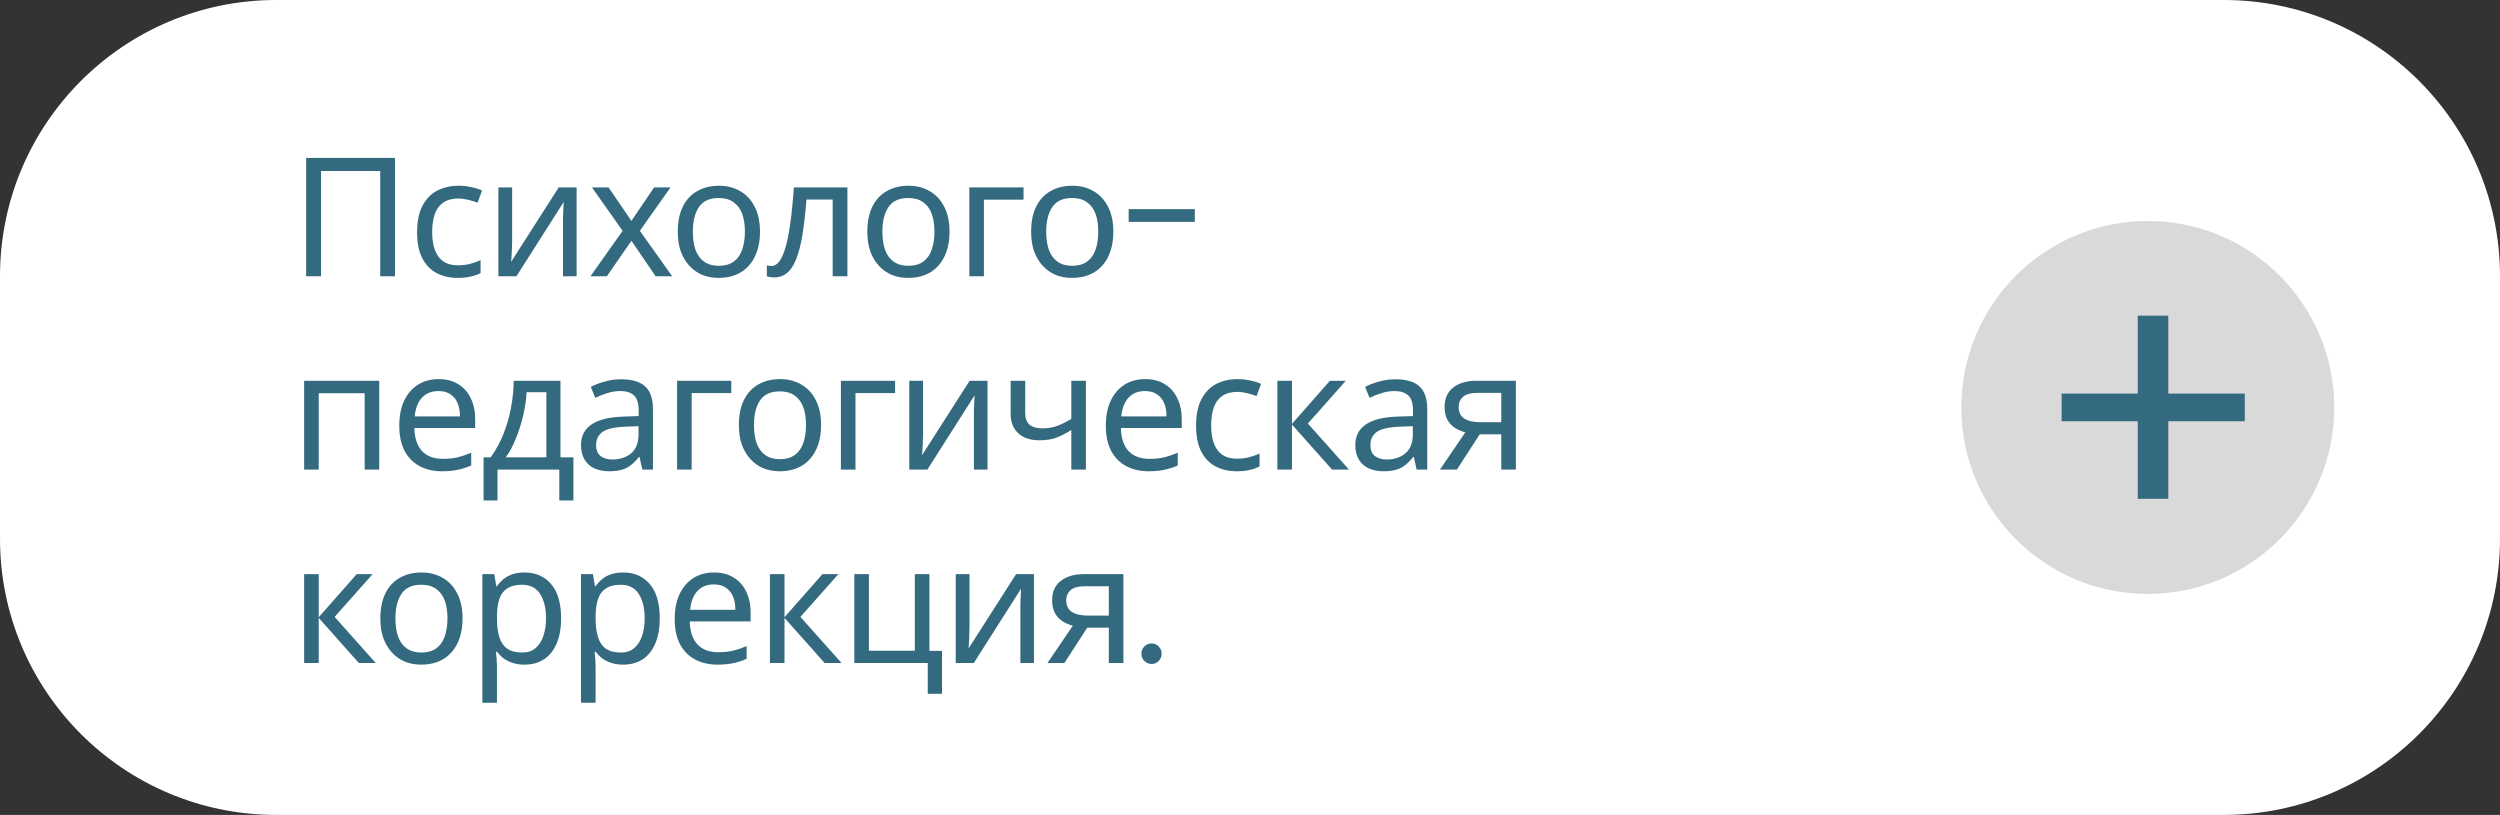 <?xml version="1.0" encoding="UTF-8"?> <svg xmlns="http://www.w3.org/2000/svg" width="181" height="59" viewBox="0 0 181 59" fill="none"><rect x="0" y="0" width="181" height="59" fill="#333333" stroke="none"/><path d="M0 20C0 8.954 8.954 0 20 0H161C172.046 0 181 8.954 181 20V39C181 50.046 172.046 59 161 59H20C8.954 59 0 50.046 0 39V20Z" fill="white"></path><path d="M22.164 20V11.432H28.596V20H27.528V12.38H23.244V20H22.164ZM33.137 20.12C32.569 20.12 32.061 20.004 31.613 19.772C31.173 19.54 30.825 19.18 30.569 18.692C30.321 18.204 30.197 17.58 30.197 16.82C30.197 16.028 30.329 15.384 30.593 14.888C30.857 14.392 31.213 14.028 31.661 13.796C32.117 13.564 32.633 13.448 33.209 13.448C33.537 13.448 33.853 13.484 34.157 13.556C34.461 13.62 34.709 13.7 34.901 13.796L34.577 14.672C34.385 14.6 34.161 14.532 33.905 14.468C33.649 14.404 33.409 14.372 33.185 14.372C32.753 14.372 32.397 14.464 32.117 14.648C31.837 14.832 31.629 15.104 31.493 15.464C31.357 15.824 31.289 16.272 31.289 16.808C31.289 17.32 31.357 17.756 31.493 18.116C31.629 18.476 31.833 18.748 32.105 18.932C32.377 19.116 32.717 19.208 33.125 19.208C33.477 19.208 33.785 19.172 34.049 19.1C34.321 19.028 34.569 18.94 34.793 18.836V19.772C34.577 19.884 34.337 19.968 34.073 20.024C33.817 20.088 33.505 20.12 33.137 20.12ZM37.079 17.492C37.079 17.564 37.075 17.668 37.067 17.804C37.067 17.932 37.063 18.072 37.055 18.224C37.047 18.368 37.039 18.508 37.031 18.644C37.023 18.772 37.015 18.876 37.007 18.956L40.451 13.568H41.747V20H40.763V16.208C40.763 16.08 40.763 15.912 40.763 15.704C40.771 15.496 40.779 15.292 40.787 15.092C40.795 14.884 40.803 14.728 40.811 14.624L37.391 20H36.083V13.568H37.079V17.492ZM45.078 16.712L42.858 13.568H44.058L45.714 15.992L47.358 13.568H48.546L46.326 16.712L48.666 20H47.466L45.714 17.432L43.938 20H42.75L45.078 16.712ZM55.023 16.772C55.023 17.308 54.951 17.784 54.807 18.2C54.671 18.608 54.471 18.956 54.207 19.244C53.951 19.532 53.635 19.752 53.259 19.904C52.891 20.048 52.479 20.12 52.023 20.12C51.599 20.12 51.207 20.048 50.847 19.904C50.487 19.752 50.175 19.532 49.911 19.244C49.647 18.956 49.439 18.608 49.287 18.2C49.143 17.784 49.071 17.308 49.071 16.772C49.071 16.06 49.191 15.46 49.431 14.972C49.671 14.476 50.015 14.1 50.463 13.844C50.911 13.58 51.443 13.448 52.059 13.448C52.643 13.448 53.155 13.58 53.595 13.844C54.043 14.1 54.391 14.476 54.639 14.972C54.895 15.46 55.023 16.06 55.023 16.772ZM50.163 16.772C50.163 17.276 50.227 17.716 50.355 18.092C50.491 18.46 50.699 18.744 50.979 18.944C51.259 19.144 51.615 19.244 52.047 19.244C52.479 19.244 52.835 19.144 53.115 18.944C53.395 18.744 53.599 18.46 53.727 18.092C53.863 17.716 53.931 17.276 53.931 16.772C53.931 16.26 53.863 15.824 53.727 15.464C53.591 15.104 53.383 14.828 53.103 14.636C52.831 14.436 52.475 14.336 52.035 14.336C51.379 14.336 50.903 14.552 50.607 14.984C50.311 15.416 50.163 16.012 50.163 16.772ZM61.353 20H60.285V14.444H58.389C58.309 15.46 58.209 16.328 58.089 17.048C57.969 17.76 57.817 18.34 57.633 18.788C57.449 19.236 57.229 19.564 56.973 19.772C56.717 19.98 56.417 20.084 56.073 20.084C55.969 20.084 55.865 20.076 55.761 20.06C55.665 20.052 55.585 20.032 55.521 20V19.208C55.569 19.224 55.621 19.236 55.677 19.244C55.733 19.252 55.789 19.256 55.845 19.256C56.021 19.256 56.181 19.184 56.325 19.04C56.469 18.896 56.597 18.676 56.709 18.38C56.829 18.084 56.937 17.712 57.033 17.264C57.129 16.808 57.213 16.272 57.285 15.656C57.357 15.04 57.421 14.344 57.477 13.568H61.353V20ZM68.746 16.772C68.746 17.308 68.674 17.784 68.53 18.2C68.394 18.608 68.194 18.956 67.93 19.244C67.674 19.532 67.358 19.752 66.982 19.904C66.614 20.048 66.202 20.12 65.746 20.12C65.322 20.12 64.93 20.048 64.57 19.904C64.21 19.752 63.898 19.532 63.634 19.244C63.37 18.956 63.162 18.608 63.01 18.2C62.866 17.784 62.794 17.308 62.794 16.772C62.794 16.06 62.914 15.46 63.154 14.972C63.394 14.476 63.738 14.1 64.186 13.844C64.634 13.58 65.166 13.448 65.782 13.448C66.366 13.448 66.878 13.58 67.318 13.844C67.766 14.1 68.114 14.476 68.362 14.972C68.618 15.46 68.746 16.06 68.746 16.772ZM63.886 16.772C63.886 17.276 63.95 17.716 64.078 18.092C64.214 18.46 64.422 18.744 64.702 18.944C64.982 19.144 65.338 19.244 65.77 19.244C66.202 19.244 66.558 19.144 66.838 18.944C67.118 18.744 67.322 18.46 67.45 18.092C67.586 17.716 67.654 17.276 67.654 16.772C67.654 16.26 67.586 15.824 67.45 15.464C67.314 15.104 67.106 14.828 66.826 14.636C66.554 14.436 66.198 14.336 65.758 14.336C65.102 14.336 64.626 14.552 64.33 14.984C64.034 15.416 63.886 16.012 63.886 16.772ZM74.104 13.568V14.456H71.236V20H70.18V13.568H74.104ZM80.606 16.772C80.606 17.308 80.534 17.784 80.39 18.2C80.254 18.608 80.054 18.956 79.79 19.244C79.534 19.532 79.218 19.752 78.842 19.904C78.474 20.048 78.062 20.12 77.606 20.12C77.182 20.12 76.79 20.048 76.43 19.904C76.07 19.752 75.758 19.532 75.494 19.244C75.23 18.956 75.022 18.608 74.87 18.2C74.726 17.784 74.654 17.308 74.654 16.772C74.654 16.06 74.774 15.46 75.014 14.972C75.254 14.476 75.598 14.1 76.046 13.844C76.494 13.58 77.026 13.448 77.642 13.448C78.226 13.448 78.738 13.58 79.178 13.844C79.626 14.1 79.974 14.476 80.222 14.972C80.478 15.46 80.606 16.06 80.606 16.772ZM75.746 16.772C75.746 17.276 75.81 17.716 75.938 18.092C76.074 18.46 76.282 18.744 76.562 18.944C76.842 19.144 77.198 19.244 77.63 19.244C78.062 19.244 78.418 19.144 78.698 18.944C78.978 18.744 79.182 18.46 79.31 18.092C79.446 17.716 79.514 17.276 79.514 16.772C79.514 16.26 79.446 15.824 79.31 15.464C79.174 15.104 78.966 14.828 78.686 14.636C78.414 14.436 78.058 14.336 77.618 14.336C76.962 14.336 76.486 14.552 76.19 14.984C75.894 15.416 75.746 16.012 75.746 16.772ZM86.504 15.14V16.064H81.716V15.14H86.504ZM27.456 27.568V34H26.4V28.468H23.076V34H22.02V27.568H27.456ZM31.752 27.448C32.304 27.448 32.776 27.568 33.168 27.808C33.568 28.048 33.872 28.388 34.08 28.828C34.296 29.26 34.404 29.768 34.404 30.352V30.988H30C30.016 31.716 30.2 32.272 30.552 32.656C30.912 33.032 31.412 33.22 32.052 33.22C32.46 33.22 32.82 33.184 33.132 33.112C33.452 33.032 33.78 32.92 34.116 32.776V33.7C33.788 33.844 33.464 33.948 33.144 34.012C32.824 34.084 32.444 34.12 32.004 34.12C31.396 34.12 30.856 33.996 30.384 33.748C29.92 33.5 29.556 33.132 29.292 32.644C29.036 32.148 28.908 31.544 28.908 30.832C28.908 30.128 29.024 29.524 29.256 29.02C29.496 28.516 29.828 28.128 30.252 27.856C30.684 27.584 31.184 27.448 31.752 27.448ZM31.74 28.312C31.236 28.312 30.836 28.476 30.54 28.804C30.252 29.124 30.08 29.572 30.024 30.148H33.3C33.3 29.78 33.244 29.46 33.132 29.188C33.02 28.916 32.848 28.704 32.616 28.552C32.392 28.392 32.1 28.312 31.74 28.312ZM40.578 27.568V33.112H41.514V36.232H40.494V34H36.018V36.232H35.01V33.112H35.526C35.894 32.6 36.198 32.044 36.438 31.444C36.686 30.836 36.87 30.204 36.99 29.548C37.118 28.884 37.186 28.224 37.194 27.568H40.578ZM38.13 28.396C38.098 28.94 38.014 29.504 37.878 30.088C37.742 30.664 37.566 31.216 37.35 31.744C37.142 32.272 36.898 32.728 36.618 33.112H39.558V28.396H38.13ZM44.97 27.46C45.754 27.46 46.334 27.632 46.71 27.976C47.086 28.32 47.274 28.868 47.274 29.62V34H46.506L46.302 33.088H46.254C46.07 33.32 45.878 33.516 45.678 33.676C45.486 33.828 45.262 33.94 45.006 34.012C44.758 34.084 44.454 34.12 44.094 34.12C43.71 34.12 43.362 34.052 43.05 33.916C42.746 33.78 42.506 33.572 42.33 33.292C42.154 33.004 42.066 32.644 42.066 32.212C42.066 31.572 42.318 31.08 42.822 30.736C43.326 30.384 44.102 30.192 45.15 30.16L46.242 30.124V29.74C46.242 29.204 46.126 28.832 45.894 28.624C45.662 28.416 45.334 28.312 44.91 28.312C44.574 28.312 44.254 28.364 43.95 28.468C43.646 28.564 43.362 28.676 43.098 28.804L42.774 28.012C43.054 27.86 43.386 27.732 43.77 27.628C44.154 27.516 44.554 27.46 44.97 27.46ZM45.282 30.892C44.482 30.924 43.926 31.052 43.614 31.276C43.31 31.5 43.158 31.816 43.158 32.224C43.158 32.584 43.266 32.848 43.482 33.016C43.706 33.184 43.99 33.268 44.334 33.268C44.878 33.268 45.33 33.12 45.69 32.824C46.05 32.52 46.23 32.056 46.23 31.432V30.856L45.282 30.892ZM52.945 27.568V28.456H50.077V34H49.021V27.568H52.945ZM59.447 30.772C59.447 31.308 59.375 31.784 59.231 32.2C59.095 32.608 58.895 32.956 58.631 33.244C58.375 33.532 58.059 33.752 57.683 33.904C57.315 34.048 56.903 34.12 56.447 34.12C56.023 34.12 55.631 34.048 55.271 33.904C54.911 33.752 54.599 33.532 54.335 33.244C54.071 32.956 53.863 32.608 53.711 32.2C53.567 31.784 53.495 31.308 53.495 30.772C53.495 30.06 53.615 29.46 53.855 28.972C54.095 28.476 54.439 28.1 54.887 27.844C55.335 27.58 55.867 27.448 56.483 27.448C57.067 27.448 57.579 27.58 58.019 27.844C58.467 28.1 58.815 28.476 59.063 28.972C59.319 29.46 59.447 30.06 59.447 30.772ZM54.587 30.772C54.587 31.276 54.651 31.716 54.779 32.092C54.915 32.46 55.123 32.744 55.403 32.944C55.683 33.144 56.039 33.244 56.471 33.244C56.903 33.244 57.259 33.144 57.539 32.944C57.819 32.744 58.023 32.46 58.151 32.092C58.287 31.716 58.355 31.276 58.355 30.772C58.355 30.26 58.287 29.824 58.151 29.464C58.015 29.104 57.807 28.828 57.527 28.636C57.255 28.436 56.899 28.336 56.459 28.336C55.803 28.336 55.327 28.552 55.031 28.984C54.735 29.416 54.587 30.012 54.587 30.772ZM64.805 27.568V28.456H61.937V34H60.881V27.568H64.805ZM66.828 31.492C66.828 31.564 66.824 31.668 66.816 31.804C66.816 31.932 66.812 32.072 66.804 32.224C66.796 32.368 66.788 32.508 66.78 32.644C66.772 32.772 66.764 32.876 66.756 32.956L70.2 27.568H71.496V34H70.512V30.208C70.512 30.08 70.512 29.912 70.512 29.704C70.52 29.496 70.528 29.292 70.536 29.092C70.544 28.884 70.552 28.728 70.56 28.624L67.14 34H65.832V27.568H66.828V31.492ZM74.227 29.908C74.227 30.284 74.331 30.564 74.539 30.748C74.755 30.924 75.063 31.012 75.463 31.012C75.863 31.012 76.227 30.952 76.555 30.832C76.883 30.704 77.219 30.536 77.563 30.328V27.568H78.619V34H77.563V31.132C77.203 31.364 76.847 31.548 76.495 31.684C76.151 31.812 75.735 31.876 75.247 31.876C74.591 31.876 74.079 31.704 73.711 31.36C73.351 31.016 73.171 30.556 73.171 29.98V27.568H74.227V29.908ZM82.906 27.448C83.459 27.448 83.93 27.568 84.323 27.808C84.722 28.048 85.026 28.388 85.234 28.828C85.451 29.26 85.558 29.768 85.558 30.352V30.988H81.154C81.171 31.716 81.355 32.272 81.707 32.656C82.067 33.032 82.567 33.22 83.207 33.22C83.615 33.22 83.975 33.184 84.287 33.112C84.606 33.032 84.934 32.92 85.27 32.776V33.7C84.942 33.844 84.618 33.948 84.299 34.012C83.978 34.084 83.599 34.12 83.159 34.12C82.55 34.12 82.01 33.996 81.538 33.748C81.075 33.5 80.71 33.132 80.447 32.644C80.191 32.148 80.062 31.544 80.062 30.832C80.062 30.128 80.178 29.524 80.41 29.02C80.65 28.516 80.983 28.128 81.406 27.856C81.838 27.584 82.338 27.448 82.906 27.448ZM82.894 28.312C82.391 28.312 81.99 28.476 81.695 28.804C81.406 29.124 81.234 29.572 81.178 30.148H84.454C84.454 29.78 84.398 29.46 84.287 29.188C84.174 28.916 84.002 28.704 83.77 28.552C83.546 28.392 83.254 28.312 82.894 28.312ZM89.536 34.12C88.968 34.12 88.46 34.004 88.012 33.772C87.572 33.54 87.224 33.18 86.968 32.692C86.72 32.204 86.596 31.58 86.596 30.82C86.596 30.028 86.728 29.384 86.992 28.888C87.256 28.392 87.612 28.028 88.06 27.796C88.516 27.564 89.032 27.448 89.608 27.448C89.936 27.448 90.252 27.484 90.556 27.556C90.86 27.62 91.108 27.7 91.3 27.796L90.976 28.672C90.784 28.6 90.56 28.532 90.304 28.468C90.048 28.404 89.808 28.372 89.584 28.372C89.152 28.372 88.796 28.464 88.516 28.648C88.236 28.832 88.028 29.104 87.892 29.464C87.756 29.824 87.688 30.272 87.688 30.808C87.688 31.32 87.756 31.756 87.892 32.116C88.028 32.476 88.232 32.748 88.504 32.932C88.776 33.116 89.116 33.208 89.524 33.208C89.876 33.208 90.184 33.172 90.448 33.1C90.72 33.028 90.968 32.94 91.192 32.836V33.772C90.976 33.884 90.736 33.968 90.472 34.024C90.216 34.088 89.904 34.12 89.536 34.12ZM96.286 27.568H97.438L94.69 30.664L97.666 34H96.442L93.538 30.736V34H92.482V27.568H93.538V30.688L96.286 27.568ZM101.029 27.46C101.813 27.46 102.393 27.632 102.769 27.976C103.145 28.32 103.333 28.868 103.333 29.62V34H102.565L102.361 33.088H102.313C102.129 33.32 101.937 33.516 101.737 33.676C101.545 33.828 101.321 33.94 101.065 34.012C100.817 34.084 100.513 34.12 100.153 34.12C99.769 34.12 99.421 34.052 99.109 33.916C98.805 33.78 98.565 33.572 98.389 33.292C98.213 33.004 98.125 32.644 98.125 32.212C98.125 31.572 98.377 31.08 98.881 30.736C99.385 30.384 100.161 30.192 101.209 30.16L102.301 30.124V29.74C102.301 29.204 102.185 28.832 101.953 28.624C101.721 28.416 101.393 28.312 100.969 28.312C100.633 28.312 100.313 28.364 100.009 28.468C99.705 28.564 99.421 28.676 99.157 28.804L98.833 28.012C99.113 27.86 99.445 27.732 99.829 27.628C100.213 27.516 100.613 27.46 101.029 27.46ZM101.341 30.892C100.541 30.924 99.985 31.052 99.673 31.276C99.369 31.5 99.217 31.816 99.217 32.224C99.217 32.584 99.325 32.848 99.541 33.016C99.765 33.184 100.049 33.268 100.393 33.268C100.937 33.268 101.389 33.12 101.749 32.824C102.109 32.52 102.289 32.056 102.289 31.432V30.856L101.341 30.892ZM105.476 34H104.252L106.088 31.3C105.84 31.236 105.6 31.136 105.368 31C105.136 30.856 104.948 30.66 104.804 30.412C104.66 30.156 104.588 29.84 104.588 29.464C104.588 28.848 104.796 28.38 105.212 28.06C105.628 27.732 106.18 27.568 106.868 27.568H109.748V34H108.692V31.444H107.132L105.476 34ZM105.608 29.476C105.608 29.844 105.744 30.12 106.016 30.304C106.296 30.48 106.684 30.568 107.18 30.568H108.692V28.444H106.976C106.488 28.444 106.136 28.54 105.92 28.732C105.712 28.924 105.608 29.172 105.608 29.476ZM25.824 41.568H26.976L24.228 44.664L27.204 48H25.98L23.076 44.736V48H22.02V41.568H23.076V44.688L25.824 41.568ZM33.489 44.772C33.489 45.308 33.417 45.784 33.273 46.2C33.137 46.608 32.937 46.956 32.673 47.244C32.417 47.532 32.101 47.752 31.725 47.904C31.357 48.048 30.945 48.12 30.489 48.12C30.065 48.12 29.673 48.048 29.313 47.904C28.953 47.752 28.641 47.532 28.377 47.244C28.113 46.956 27.905 46.608 27.753 46.2C27.609 45.784 27.537 45.308 27.537 44.772C27.537 44.06 27.657 43.46 27.897 42.972C28.137 42.476 28.481 42.1 28.929 41.844C29.377 41.58 29.909 41.448 30.525 41.448C31.109 41.448 31.621 41.58 32.061 41.844C32.509 42.1 32.857 42.476 33.105 42.972C33.361 43.46 33.489 44.06 33.489 44.772ZM28.629 44.772C28.629 45.276 28.693 45.716 28.821 46.092C28.957 46.46 29.165 46.744 29.445 46.944C29.725 47.144 30.081 47.244 30.513 47.244C30.945 47.244 31.301 47.144 31.581 46.944C31.861 46.744 32.065 46.46 32.193 46.092C32.329 45.716 32.397 45.276 32.397 44.772C32.397 44.26 32.329 43.824 32.193 43.464C32.057 43.104 31.849 42.828 31.569 42.636C31.297 42.436 30.941 42.336 30.501 42.336C29.845 42.336 29.369 42.552 29.073 42.984C28.777 43.416 28.629 44.012 28.629 44.772ZM37.983 41.448C38.775 41.448 39.411 41.724 39.891 42.276C40.379 42.828 40.623 43.66 40.623 44.772C40.623 45.5 40.511 46.116 40.287 46.62C40.071 47.116 39.763 47.492 39.363 47.748C38.971 47.996 38.507 48.12 37.971 48.12C37.643 48.12 37.351 48.076 37.095 47.988C36.839 47.9 36.619 47.788 36.435 47.652C36.259 47.508 36.107 47.352 35.979 47.184H35.907C35.923 47.32 35.939 47.492 35.955 47.7C35.971 47.908 35.979 48.088 35.979 48.24V50.88H34.923V41.568H35.787L35.931 42.444H35.979C36.107 42.26 36.259 42.092 36.435 41.94C36.619 41.788 36.835 41.668 37.083 41.58C37.339 41.492 37.639 41.448 37.983 41.448ZM37.791 42.336C37.359 42.336 37.011 42.42 36.747 42.588C36.483 42.748 36.291 42.992 36.171 43.32C36.051 43.648 35.987 44.064 35.979 44.568V44.772C35.979 45.3 36.035 45.748 36.147 46.116C36.259 46.484 36.447 46.764 36.711 46.956C36.983 47.148 37.351 47.244 37.815 47.244C38.207 47.244 38.527 47.136 38.775 46.92C39.031 46.704 39.219 46.412 39.339 46.044C39.467 45.668 39.531 45.24 39.531 44.76C39.531 44.024 39.387 43.436 39.099 42.996C38.819 42.556 38.383 42.336 37.791 42.336ZM45.126 41.448C45.918 41.448 46.554 41.724 47.034 42.276C47.522 42.828 47.766 43.66 47.766 44.772C47.766 45.5 47.654 46.116 47.43 46.62C47.214 47.116 46.906 47.492 46.506 47.748C46.114 47.996 45.65 48.12 45.114 48.12C44.786 48.12 44.494 48.076 44.238 47.988C43.982 47.9 43.762 47.788 43.578 47.652C43.402 47.508 43.25 47.352 43.122 47.184H43.05C43.066 47.32 43.082 47.492 43.098 47.7C43.114 47.908 43.122 48.088 43.122 48.24V50.88H42.066V41.568H42.93L43.074 42.444H43.122C43.25 42.26 43.402 42.092 43.578 41.94C43.762 41.788 43.978 41.668 44.226 41.58C44.482 41.492 44.782 41.448 45.126 41.448ZM44.934 42.336C44.502 42.336 44.154 42.42 43.89 42.588C43.626 42.748 43.434 42.992 43.314 43.32C43.194 43.648 43.13 44.064 43.122 44.568V44.772C43.122 45.3 43.178 45.748 43.29 46.116C43.402 46.484 43.59 46.764 43.854 46.956C44.126 47.148 44.494 47.244 44.958 47.244C45.35 47.244 45.67 47.136 45.918 46.92C46.174 46.704 46.362 46.412 46.482 46.044C46.61 45.668 46.674 45.24 46.674 44.76C46.674 44.024 46.53 43.436 46.242 42.996C45.962 42.556 45.526 42.336 44.934 42.336ZM51.692 41.448C52.244 41.448 52.716 41.568 53.108 41.808C53.508 42.048 53.812 42.388 54.02 42.828C54.236 43.26 54.344 43.768 54.344 44.352V44.988H49.94C49.956 45.716 50.14 46.272 50.492 46.656C50.852 47.032 51.352 47.22 51.992 47.22C52.4 47.22 52.76 47.184 53.072 47.112C53.392 47.032 53.72 46.92 54.056 46.776V47.7C53.728 47.844 53.404 47.948 53.084 48.012C52.764 48.084 52.384 48.12 51.944 48.12C51.336 48.12 50.796 47.996 50.324 47.748C49.86 47.5 49.496 47.132 49.232 46.644C48.976 46.148 48.848 45.544 48.848 44.832C48.848 44.128 48.964 43.524 49.196 43.02C49.436 42.516 49.768 42.128 50.192 41.856C50.624 41.584 51.124 41.448 51.692 41.448ZM51.68 42.312C51.176 42.312 50.776 42.476 50.48 42.804C50.192 43.124 50.02 43.572 49.964 44.148H53.24C53.24 43.78 53.184 43.46 53.072 43.188C52.96 42.916 52.788 42.704 52.556 42.552C52.332 42.392 52.04 42.312 51.68 42.312ZM59.546 41.568H60.698L57.95 44.664L60.926 48H59.702L56.798 44.736V48H55.742V41.568H56.798V44.688L59.546 41.568ZM68.201 50.232H67.169V48H61.853V41.568H62.909V47.112H66.233V41.568H67.289V47.124H68.201V50.232ZM70.192 45.492C70.192 45.564 70.188 45.668 70.18 45.804C70.18 45.932 70.175 46.072 70.168 46.224C70.159 46.368 70.151 46.508 70.144 46.644C70.135 46.772 70.127 46.876 70.12 46.956L73.564 41.568H74.859V48H73.876V44.208C73.876 44.08 73.876 43.912 73.876 43.704C73.883 43.496 73.891 43.292 73.9 43.092C73.907 42.884 73.915 42.728 73.924 42.624L70.504 48H69.195V41.568H70.192V45.492ZM77.062 48H75.838L77.674 45.3C77.426 45.236 77.186 45.136 76.954 45C76.722 44.856 76.534 44.66 76.39 44.412C76.246 44.156 76.174 43.84 76.174 43.464C76.174 42.848 76.382 42.38 76.798 42.06C77.214 41.732 77.766 41.568 78.454 41.568H81.334V48H80.278V45.444H78.718L77.062 48ZM77.194 43.476C77.194 43.844 77.33 44.12 77.602 44.304C77.882 44.48 78.27 44.568 78.766 44.568H80.278V42.444H78.562C78.074 42.444 77.722 42.54 77.506 42.732C77.298 42.924 77.194 43.172 77.194 43.476ZM83.382 48.072C83.174 48.072 82.998 48 82.853 47.856C82.71 47.712 82.638 47.536 82.638 47.328C82.638 47.12 82.71 46.944 82.853 46.8C82.998 46.656 83.174 46.584 83.382 46.584C83.582 46.584 83.749 46.656 83.885 46.8C84.029 46.944 84.102 47.12 84.102 47.328C84.102 47.536 84.029 47.712 83.885 47.856C83.749 48 83.582 48.072 83.382 48.072Z" fill="#336A7F"></path><circle cx="155.5" cy="29.5" r="13.5" fill="#D9D9D9"></circle><path d="M162.522 30.498H156.984V36.114H154.774V30.498H149.262V28.496H154.774V22.854H156.984V28.496H162.522V30.498Z" fill="#336A7F"></path></svg> 